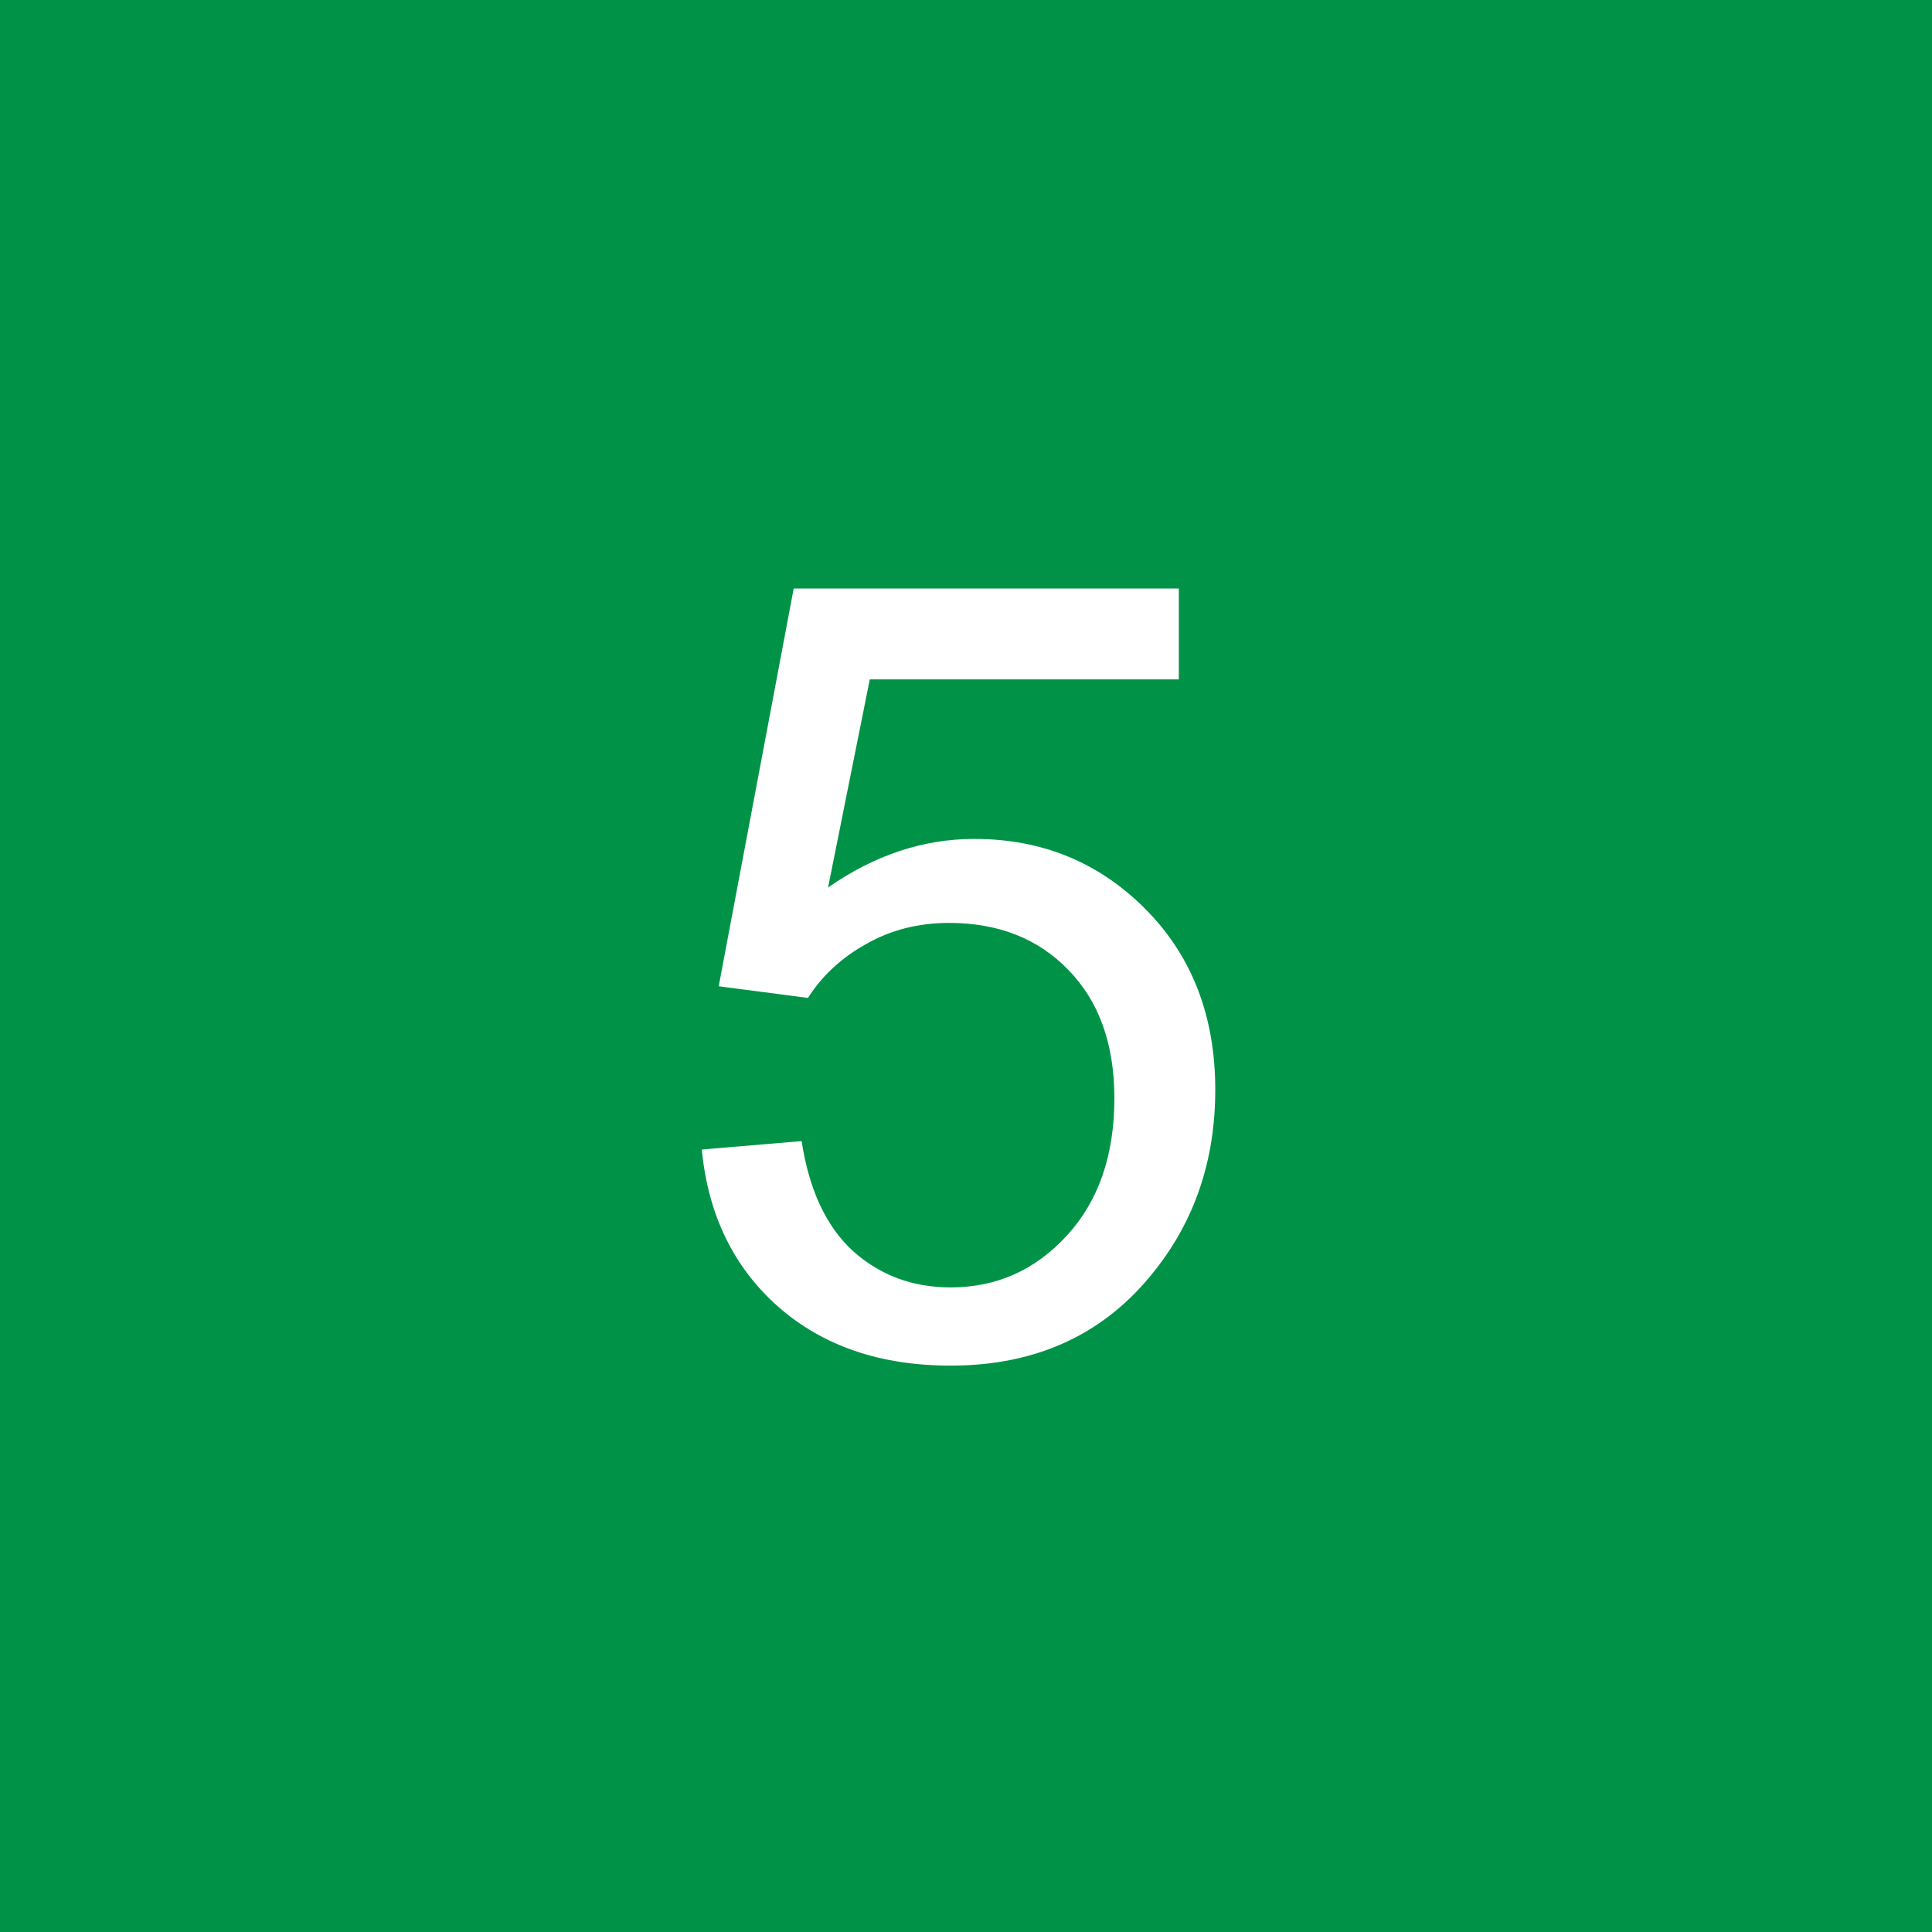 <?xml version="1.0" encoding="UTF-8"?> <svg xmlns="http://www.w3.org/2000/svg" width="50" height="50" viewBox="0 0 50 50" fill="none"> <rect width="50" height="50" fill="#009347"></rect> <path d="M18.162 29.75L20.746 29.531C20.938 30.789 21.38 31.737 22.072 32.375C22.774 33.004 23.617 33.318 24.602 33.318C25.787 33.318 26.789 32.872 27.609 31.979C28.43 31.085 28.84 29.9 28.84 28.424C28.84 27.02 28.443 25.913 27.65 25.102C26.866 24.29 25.837 23.885 24.561 23.885C23.768 23.885 23.052 24.067 22.414 24.432C21.776 24.787 21.275 25.252 20.91 25.826L18.6 25.525L20.541 15.23H30.508V17.582H22.51L21.43 22.969C22.633 22.13 23.895 21.711 25.217 21.711C26.967 21.711 28.443 22.317 29.646 23.529C30.85 24.741 31.451 26.3 31.451 28.205C31.451 30.019 30.922 31.587 29.865 32.908C28.58 34.531 26.826 35.342 24.602 35.342C22.779 35.342 21.288 34.831 20.131 33.81C18.982 32.79 18.326 31.436 18.162 29.75Z" fill="white"></path> </svg> 